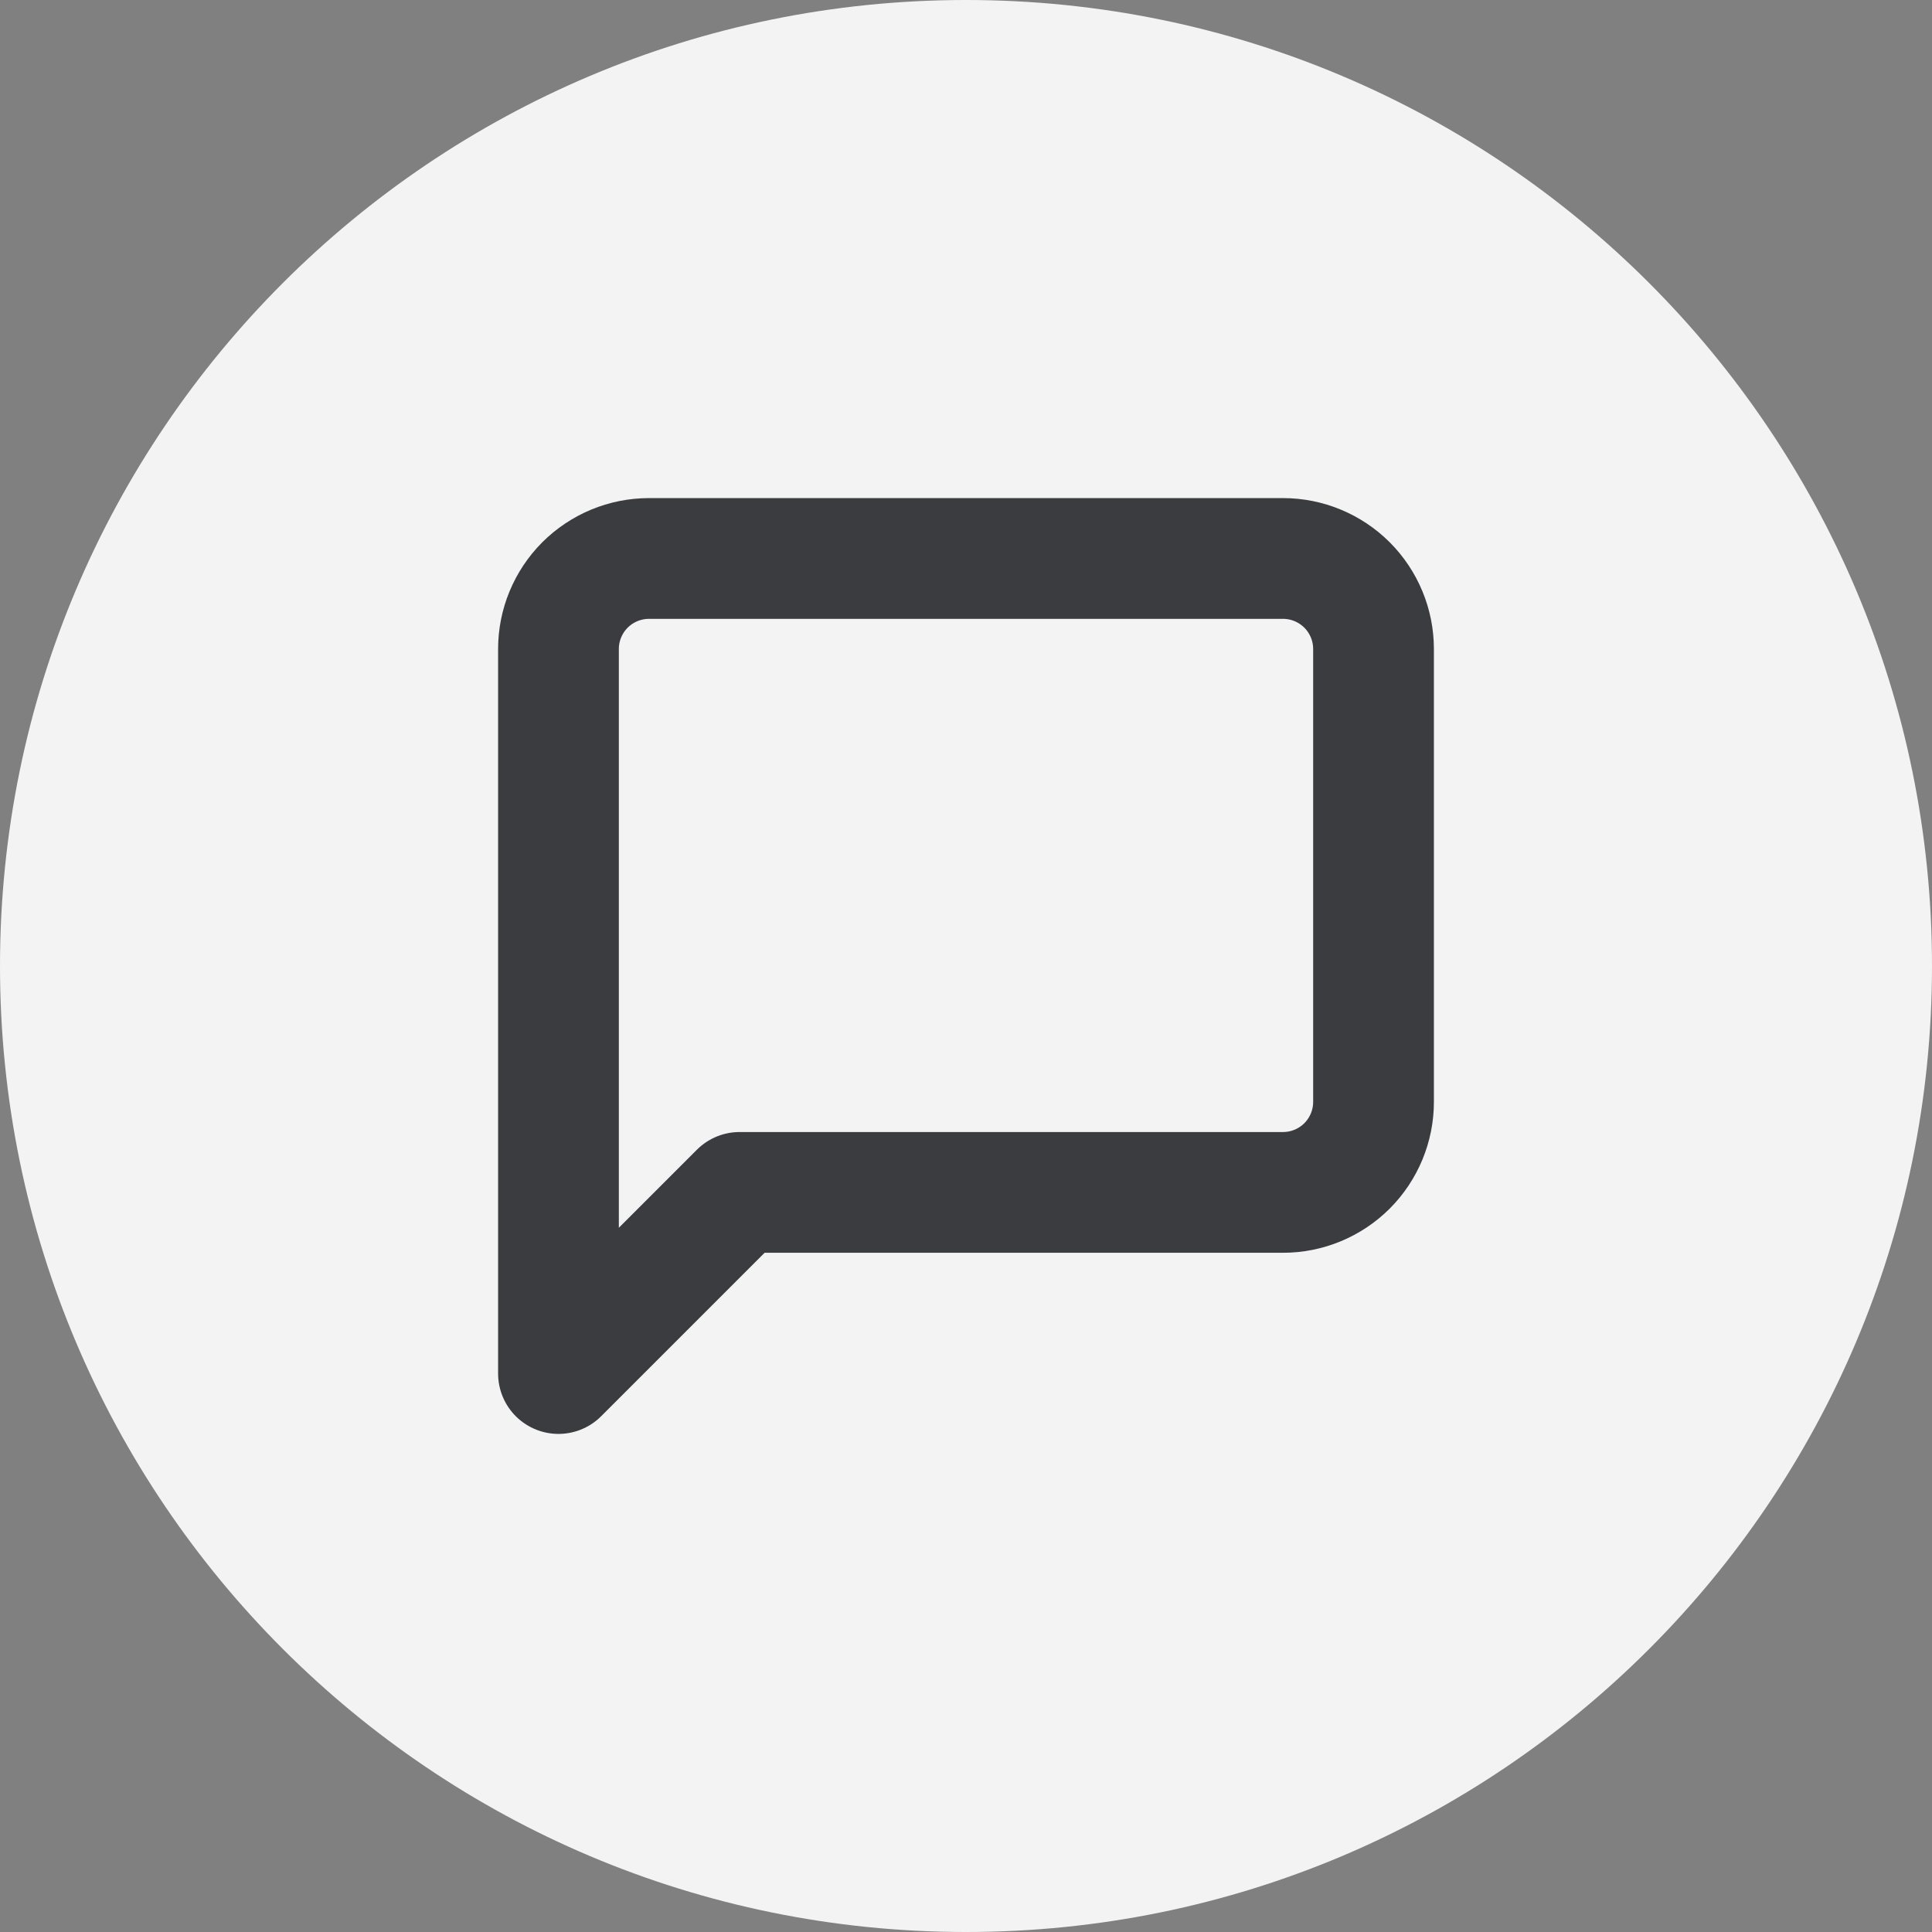 <svg width="32" height="32" viewBox="0 0 32 32" fill="none" xmlns="http://www.w3.org/2000/svg">
<rect x="0" y="0" width="32" height="32" fill="#808080" stroke="none"/>
<g clip-path="url(#clip0_605_4896)">
<g clip-path="url(#clip1_605_4896)">
<path d="M32 16C32 7.163 24.837 0 16 0C7.163 0 0 7.163 0 16C0 24.837 7.163 32 16 32C24.837 32 32 24.837 32 16Z" fill="#F3F3F4"/>
<path d="M22.75 18.25C22.75 18.648 22.592 19.029 22.311 19.311C22.029 19.592 21.648 19.75 21.25 19.75H12.25L9.25 22.75V10.75C9.25 10.352 9.408 9.971 9.689 9.689C9.971 9.408 10.352 9.25 10.75 9.25H21.25C21.648 9.25 22.029 9.408 22.311 9.689C22.592 9.971 22.75 10.352 22.75 10.75V18.25Z" stroke="#3A3C40" stroke-width="2" stroke-linecap="round" stroke-linejoin="round"/>
</g>
</g>
<defs>
<clipPath id="clip0_605_4896">
<rect width="32" height="32" fill="white"/>
</clipPath>
<clipPath id="clip1_605_4896">
<rect width="32" height="32" fill="white"/>
</clipPath>
</defs>
</svg>
